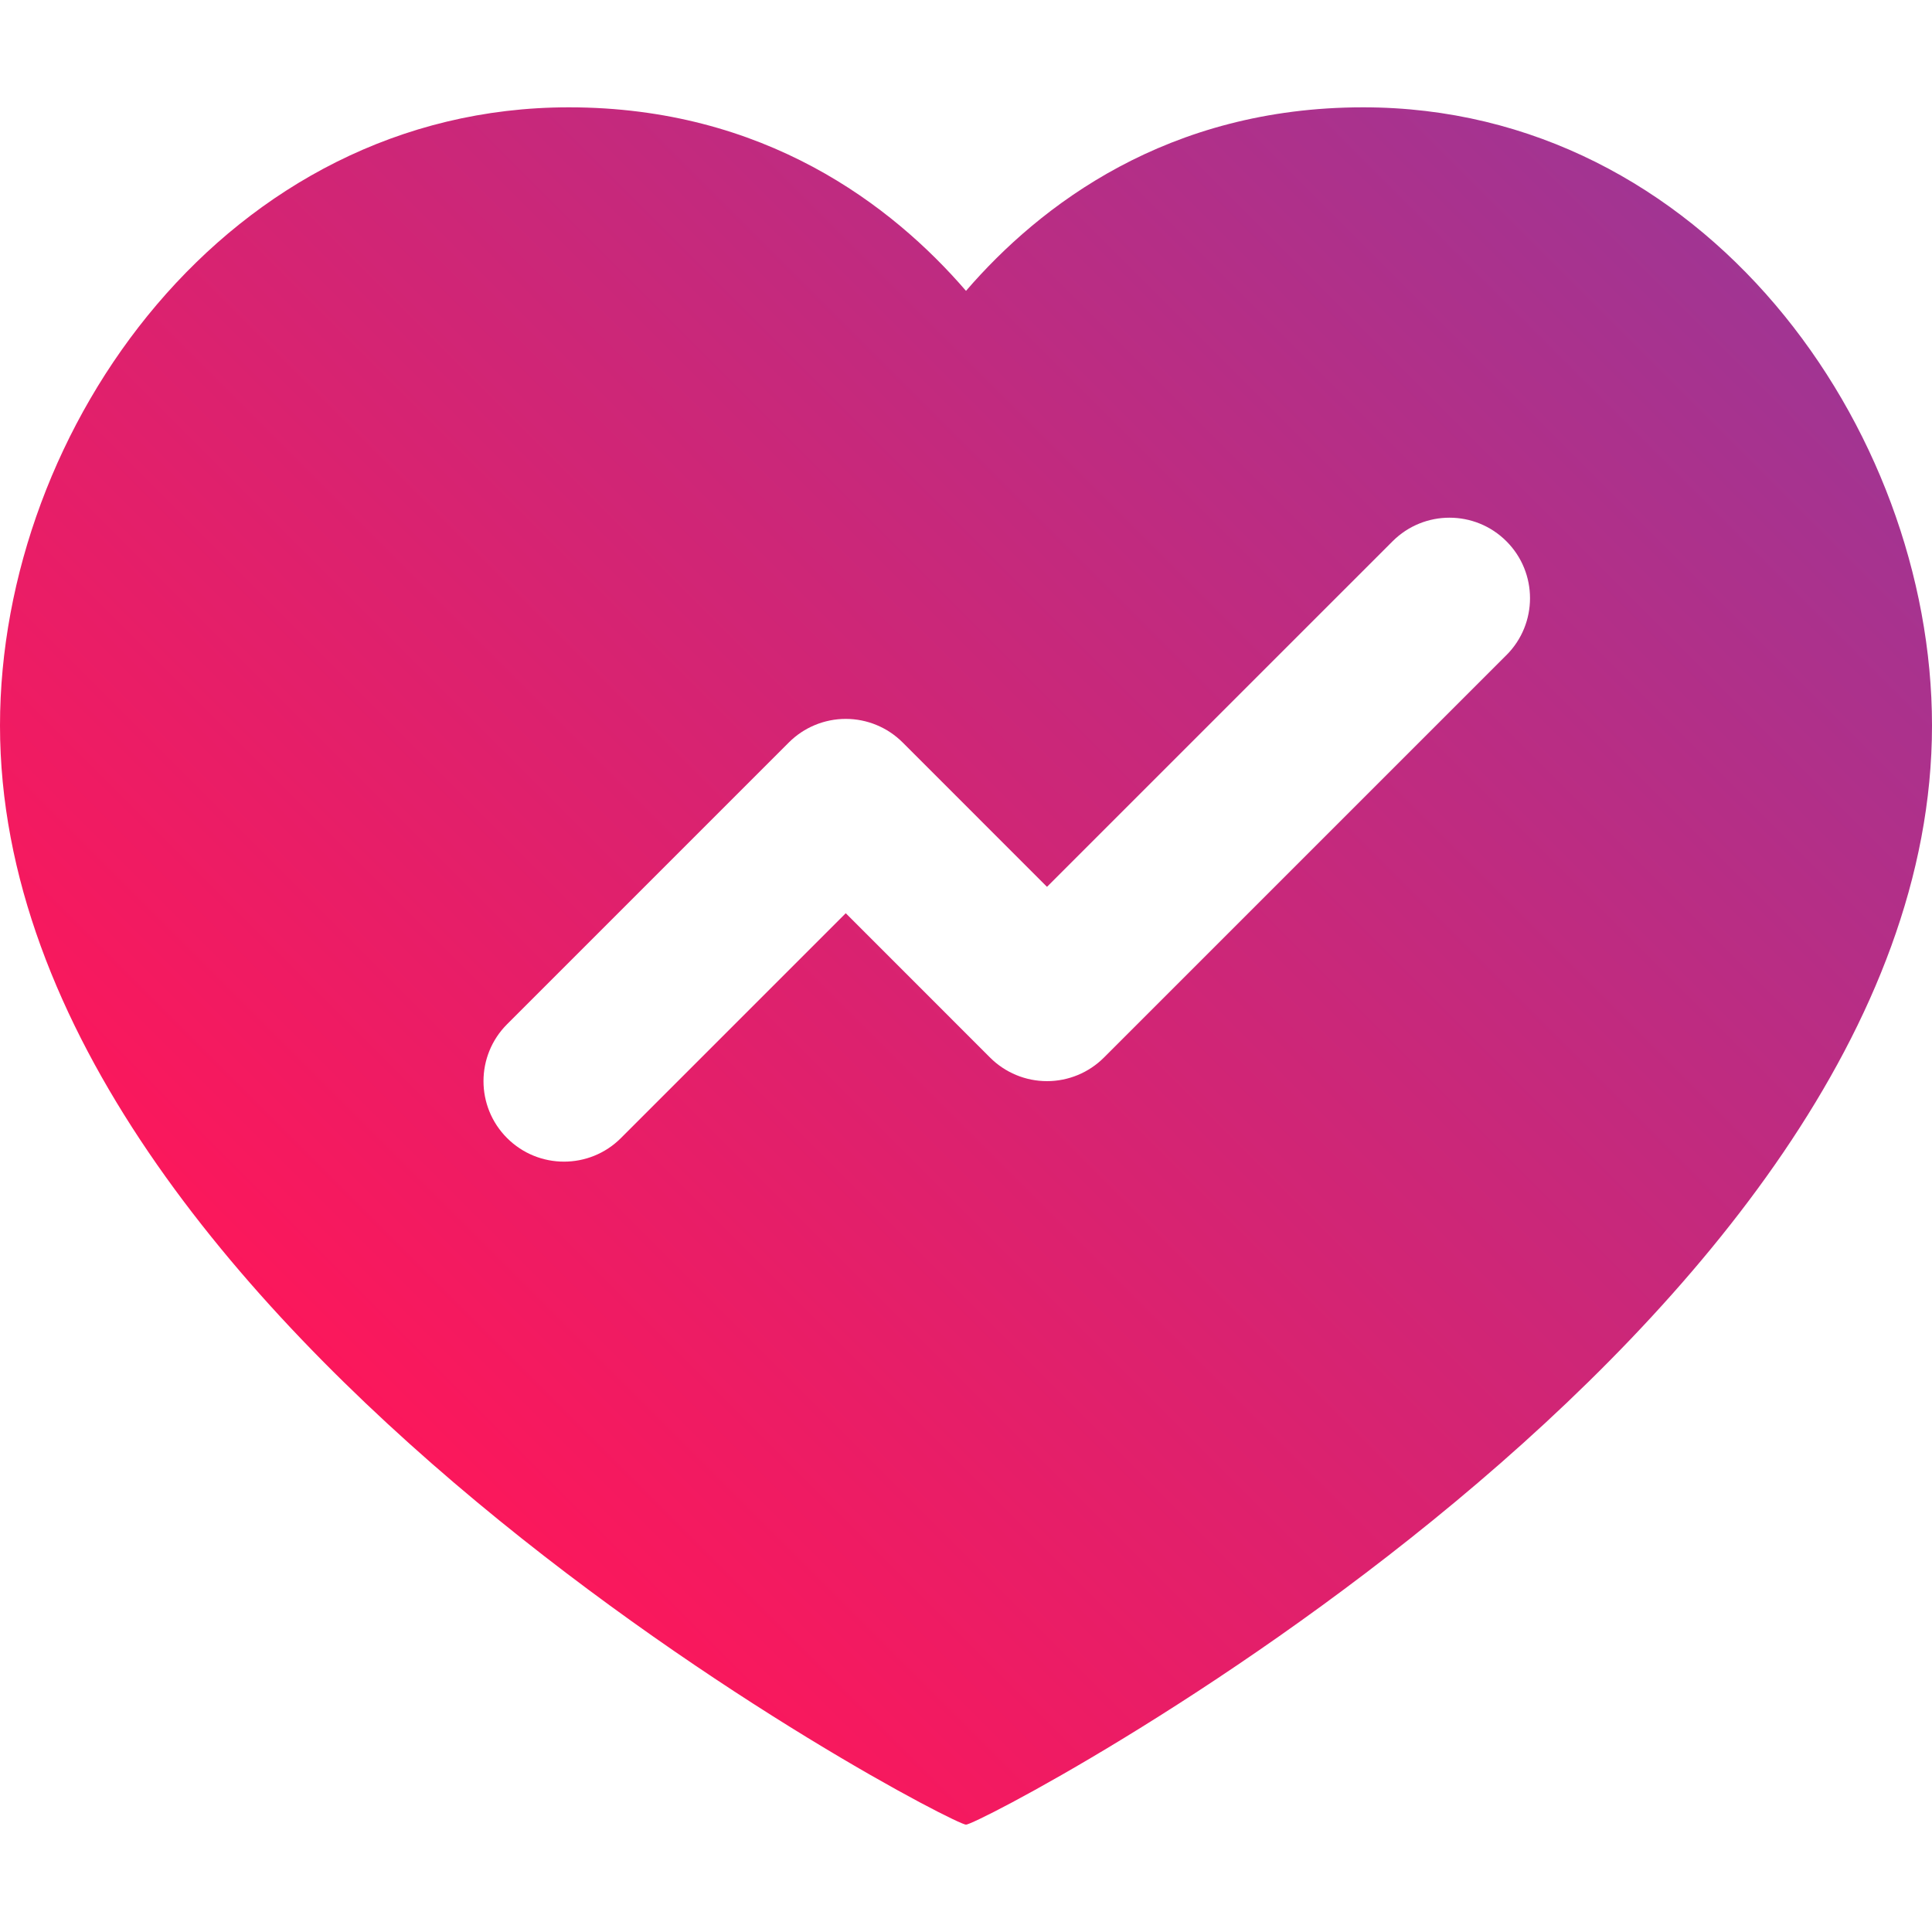 <?xml version="1.0" encoding="UTF-8"?>
<svg id="Layer_1" xmlns="http://www.w3.org/2000/svg" xmlns:xlink="http://www.w3.org/1999/xlink" version="1.1" viewBox="0 0 800 800">
  <!-- Generator: Adobe Illustrator 29.7.1, SVG Export Plug-In . SVG Version: 2.1.1 Build 8)  -->
  <defs>
    <style>
      .st0 {
        fill: url(#linear-gradient);
      }
    </style>
    <linearGradient id="linear-gradient" x1="118.11" y1="591.82" x2="683.79" y2="26.13" gradientUnits="userSpaceOnUse">
      <stop offset="0" stop-color="#ff1659"/>
      <stop offset="1" stop-color="#9d3695"/>
    </linearGradient>
  </defs>
  <path class="st0" d="M564.44,44.44c-80.88,0-133.77,40.44-164.44,76-30.66-35.56-83.55-76-164.44-76C94.67,44.44,0,176.89,0,300.44c0,250.23,392.89,455.11,400,455.11s400-204.89,400-455.11c0-123.56-94.67-256-235.56-256ZM623.78,271.26l-166.67,166.66c-6.25,6.25-14.73,9.76-23.57,9.76h0c-8.84,0-17.32-3.51-23.57-9.76l-59.76-59.77-93.1,93.1c-6.51,6.51-15.04,9.76-23.57,9.76s-17.06-3.25-23.57-9.76c-13.02-13.02-13.02-34.12,0-47.14l116.67-116.67c6.25-6.25,14.73-9.76,23.57-9.76h0c8.84,0,17.32,3.51,23.57,9.77l59.76,59.77,143.1-143.09c13.02-13.02,34.12-13.02,47.14,0,13.02,13.02,13.02,34.12,0,47.14Z"/>
</svg>